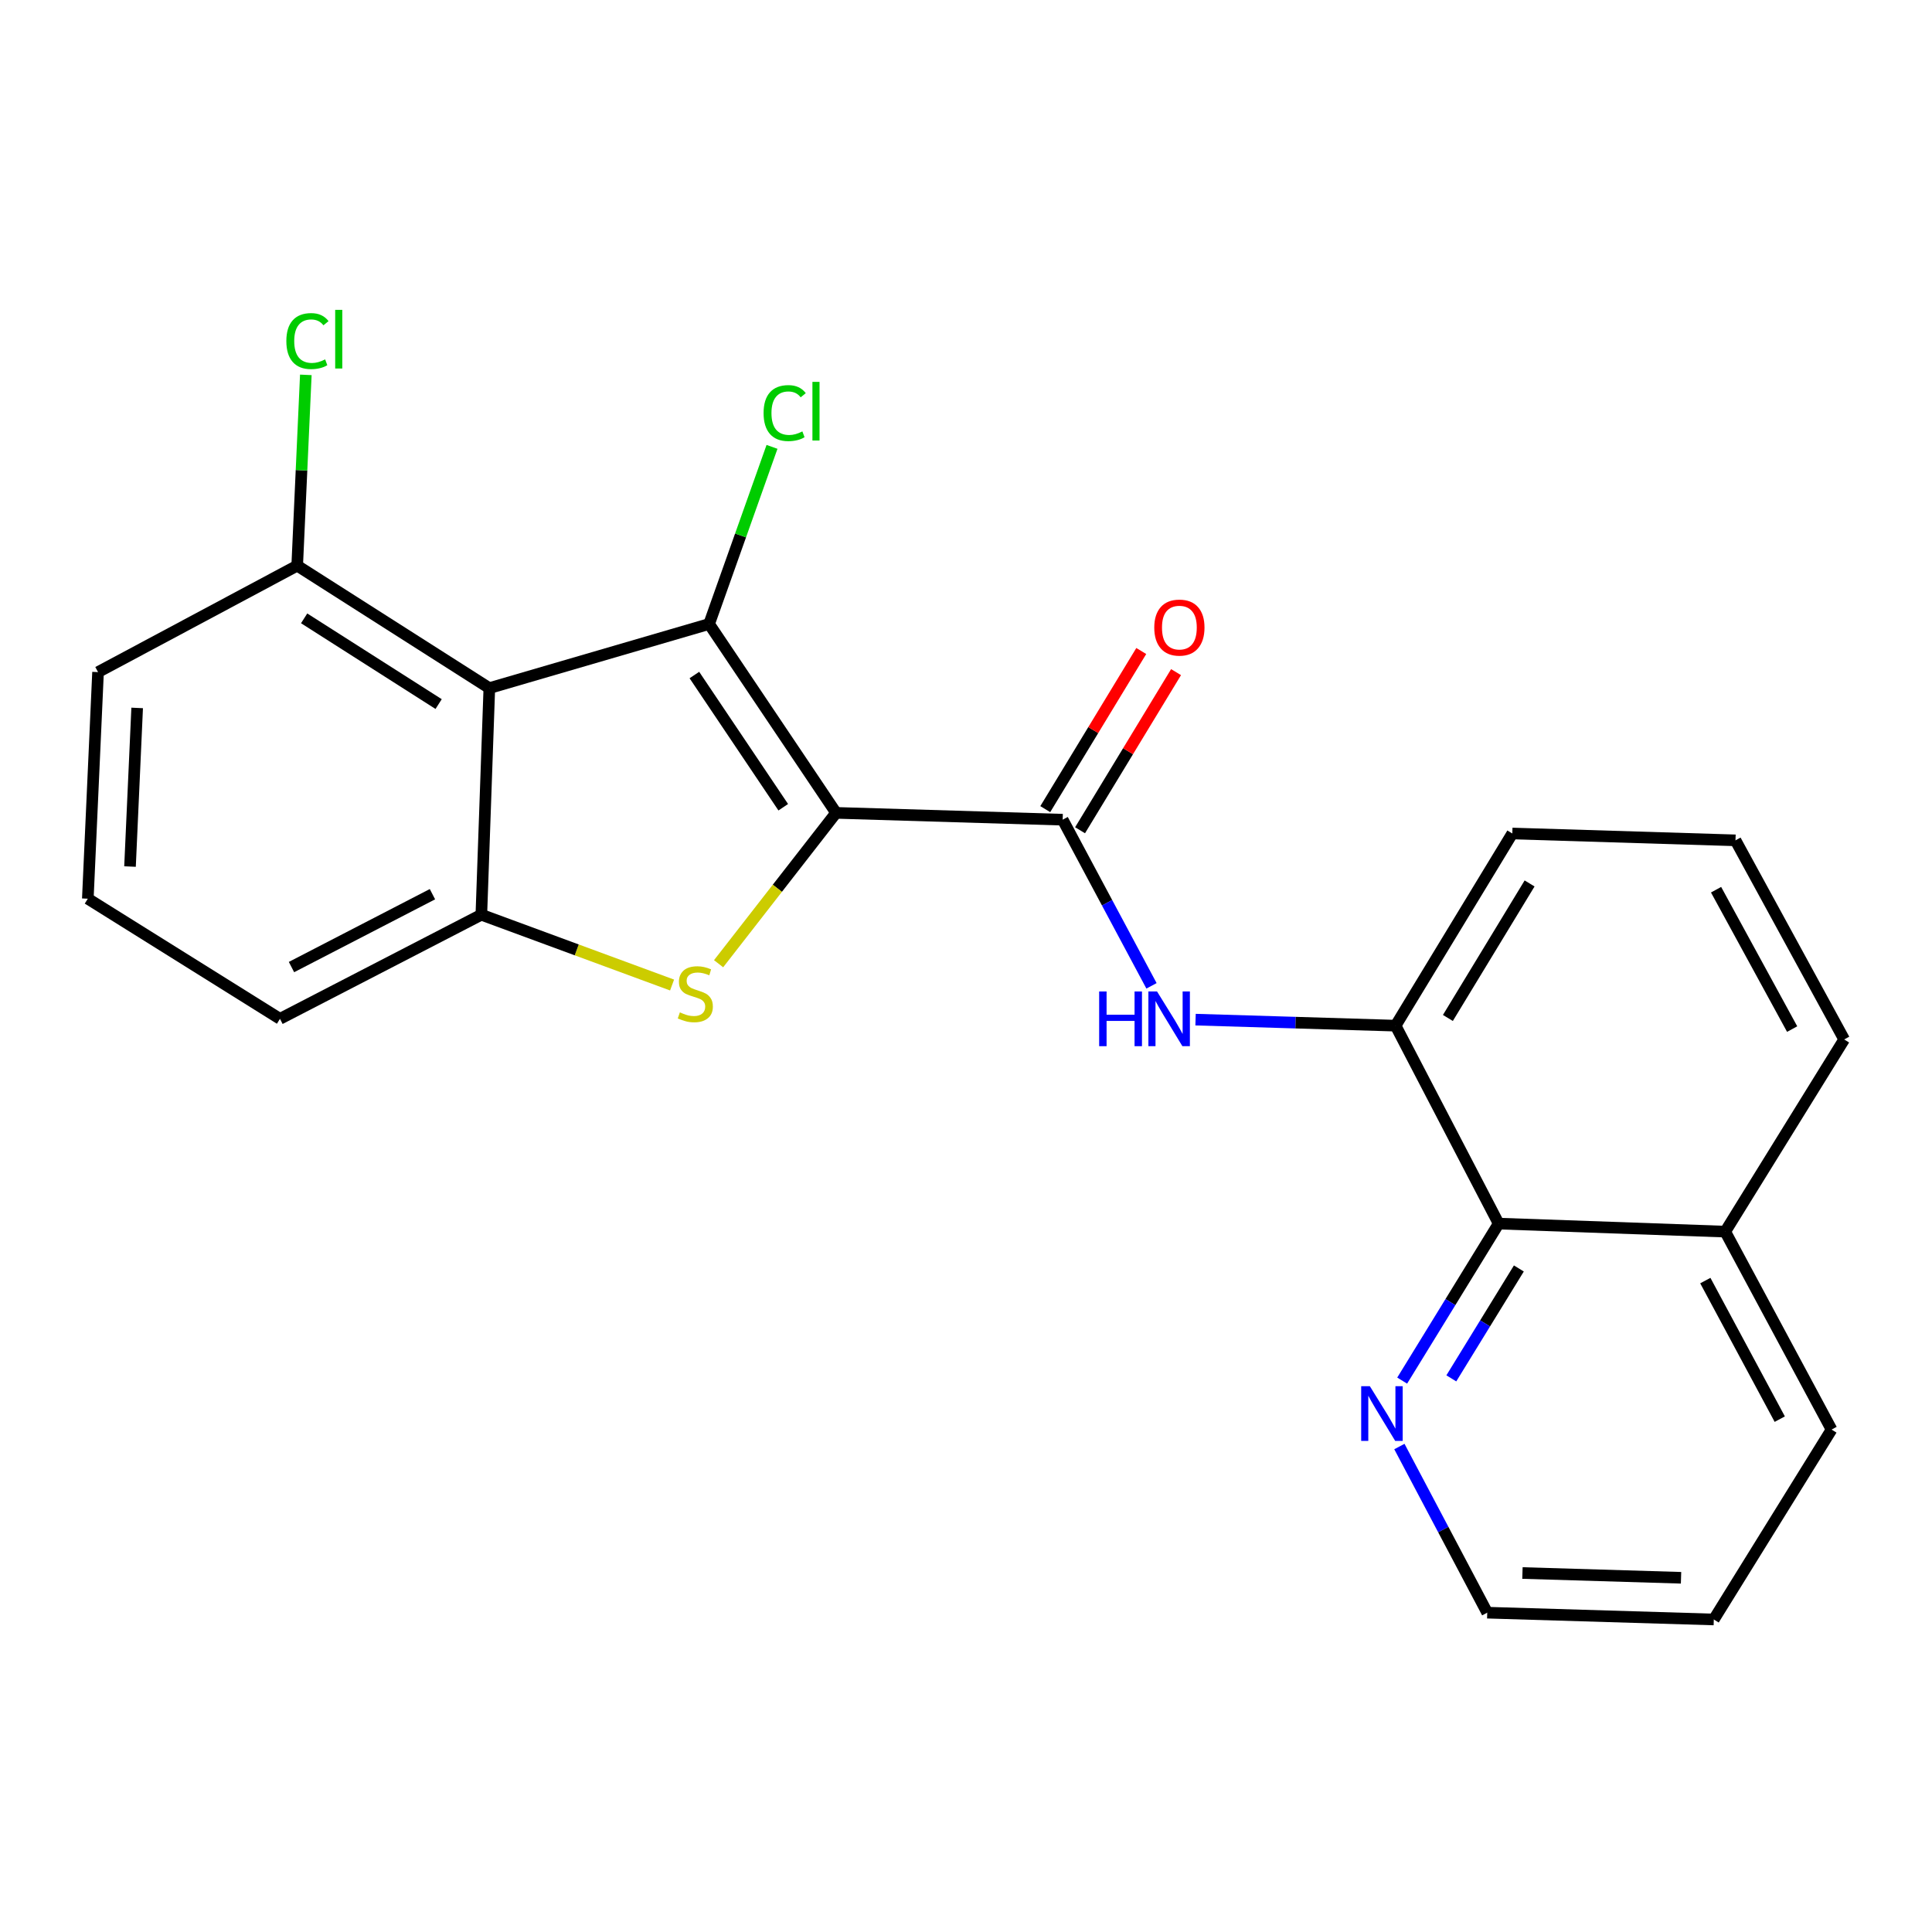 <?xml version='1.0' encoding='iso-8859-1'?>
<svg version='1.1' baseProfile='full'
              xmlns='http://www.w3.org/2000/svg'
                      xmlns:rdkit='http://www.rdkit.org/xml'
                      xmlns:xlink='http://www.w3.org/1999/xlink'
                  xml:space='preserve'
width='1000px' height='1000px' viewBox='0 0 1000 1000'>
<!-- END OF HEADER -->
<rect style='opacity:1.0;fill:#FFFFFF;stroke:none' width='1000' height='1000' x='0' y='0'> </rect>
<path class='bond-0' d='M 432.751,420.738 L 367.035,322.978' style='fill:none;fill-rule:evenodd;stroke:#000000;stroke-width:6px;stroke-linecap:butt;stroke-linejoin:miter;stroke-opacity:1' />
<path class='bond-0' d='M 405.41,417.827 L 359.409,349.394' style='fill:none;fill-rule:evenodd;stroke:#000000;stroke-width:6px;stroke-linecap:butt;stroke-linejoin:miter;stroke-opacity:1' />
<path class='bond-1' d='M 432.751,420.738 L 402.346,459.779' style='fill:none;fill-rule:evenodd;stroke:#000000;stroke-width:6px;stroke-linecap:butt;stroke-linejoin:miter;stroke-opacity:1' />
<path class='bond-1' d='M 402.346,459.779 L 371.94,498.82' style='fill:none;fill-rule:evenodd;stroke:#CCCC00;stroke-width:6px;stroke-linecap:butt;stroke-linejoin:miter;stroke-opacity:1' />
<path class='bond-3' d='M 432.751,420.738 L 550.033,424.272' style='fill:none;fill-rule:evenodd;stroke:#000000;stroke-width:6px;stroke-linecap:butt;stroke-linejoin:miter;stroke-opacity:1' />
<path class='bond-2' d='M 367.035,322.978 L 253.276,356.169' style='fill:none;fill-rule:evenodd;stroke:#000000;stroke-width:6px;stroke-linecap:butt;stroke-linejoin:miter;stroke-opacity:1' />
<path class='bond-11' d='M 367.035,322.978 L 383.314,277.137' style='fill:none;fill-rule:evenodd;stroke:#000000;stroke-width:6px;stroke-linecap:butt;stroke-linejoin:miter;stroke-opacity:1' />
<path class='bond-11' d='M 383.314,277.137 L 399.592,231.297' style='fill:none;fill-rule:evenodd;stroke:#00CC00;stroke-width:6px;stroke-linecap:butt;stroke-linejoin:miter;stroke-opacity:1' />
<path class='bond-4' d='M 347.865,509.85 L 298.505,491.657' style='fill:none;fill-rule:evenodd;stroke:#CCCC00;stroke-width:6px;stroke-linecap:butt;stroke-linejoin:miter;stroke-opacity:1' />
<path class='bond-4' d='M 298.505,491.657 L 249.144,473.463' style='fill:none;fill-rule:evenodd;stroke:#000000;stroke-width:6px;stroke-linecap:butt;stroke-linejoin:miter;stroke-opacity:1' />
<path class='bond-8' d='M 253.276,356.169 L 153.83,292.782' style='fill:none;fill-rule:evenodd;stroke:#000000;stroke-width:6px;stroke-linecap:butt;stroke-linejoin:miter;stroke-opacity:1' />
<path class='bond-8' d='M 227.036,364.426 L 157.424,320.055' style='fill:none;fill-rule:evenodd;stroke:#000000;stroke-width:6px;stroke-linecap:butt;stroke-linejoin:miter;stroke-opacity:1' />
<path class='bond-23' d='M 253.276,356.169 L 249.144,473.463' style='fill:none;fill-rule:evenodd;stroke:#000000;stroke-width:6px;stroke-linecap:butt;stroke-linejoin:miter;stroke-opacity:1' />
<path class='bond-5' d='M 550.033,424.272 L 573.022,467.268' style='fill:none;fill-rule:evenodd;stroke:#000000;stroke-width:6px;stroke-linecap:butt;stroke-linejoin:miter;stroke-opacity:1' />
<path class='bond-5' d='M 573.022,467.268 L 596.012,510.264' style='fill:none;fill-rule:evenodd;stroke:#0000FF;stroke-width:6px;stroke-linecap:butt;stroke-linejoin:miter;stroke-opacity:1' />
<path class='bond-10' d='M 559.037,429.739 L 583.88,388.816' style='fill:none;fill-rule:evenodd;stroke:#000000;stroke-width:6px;stroke-linecap:butt;stroke-linejoin:miter;stroke-opacity:1' />
<path class='bond-10' d='M 583.88,388.816 L 608.724,347.893' style='fill:none;fill-rule:evenodd;stroke:#FF0000;stroke-width:6px;stroke-linecap:butt;stroke-linejoin:miter;stroke-opacity:1' />
<path class='bond-10' d='M 541.029,418.806 L 565.872,377.884' style='fill:none;fill-rule:evenodd;stroke:#000000;stroke-width:6px;stroke-linecap:butt;stroke-linejoin:miter;stroke-opacity:1' />
<path class='bond-10' d='M 565.872,377.884 L 590.716,336.961' style='fill:none;fill-rule:evenodd;stroke:#FF0000;stroke-width:6px;stroke-linecap:butt;stroke-linejoin:miter;stroke-opacity:1' />
<path class='bond-14' d='M 249.144,473.463 L 144.912,527.346' style='fill:none;fill-rule:evenodd;stroke:#000000;stroke-width:6px;stroke-linecap:butt;stroke-linejoin:miter;stroke-opacity:1' />
<path class='bond-14' d='M 223.835,462.831 L 150.873,500.55' style='fill:none;fill-rule:evenodd;stroke:#000000;stroke-width:6px;stroke-linecap:butt;stroke-linejoin:miter;stroke-opacity:1' />
<path class='bond-6' d='M 618.817,527.759 L 670.587,529.32' style='fill:none;fill-rule:evenodd;stroke:#0000FF;stroke-width:6px;stroke-linecap:butt;stroke-linejoin:miter;stroke-opacity:1' />
<path class='bond-6' d='M 670.587,529.32 L 722.357,530.881' style='fill:none;fill-rule:evenodd;stroke:#000000;stroke-width:6px;stroke-linecap:butt;stroke-linejoin:miter;stroke-opacity:1' />
<path class='bond-7' d='M 722.357,530.881 L 775.702,633.334' style='fill:none;fill-rule:evenodd;stroke:#000000;stroke-width:6px;stroke-linecap:butt;stroke-linejoin:miter;stroke-opacity:1' />
<path class='bond-15' d='M 722.357,530.881 L 782.771,431.412' style='fill:none;fill-rule:evenodd;stroke:#000000;stroke-width:6px;stroke-linecap:butt;stroke-linejoin:miter;stroke-opacity:1' />
<path class='bond-15' d='M 749.425,526.896 L 791.715,457.268' style='fill:none;fill-rule:evenodd;stroke:#000000;stroke-width:6px;stroke-linecap:butt;stroke-linejoin:miter;stroke-opacity:1' />
<path class='bond-9' d='M 775.702,633.334 L 750.732,673.967' style='fill:none;fill-rule:evenodd;stroke:#000000;stroke-width:6px;stroke-linecap:butt;stroke-linejoin:miter;stroke-opacity:1' />
<path class='bond-9' d='M 750.732,673.967 L 725.763,714.6' style='fill:none;fill-rule:evenodd;stroke:#0000FF;stroke-width:6px;stroke-linecap:butt;stroke-linejoin:miter;stroke-opacity:1' />
<path class='bond-9' d='M 786.16,656.554 L 768.681,684.997' style='fill:none;fill-rule:evenodd;stroke:#000000;stroke-width:6px;stroke-linecap:butt;stroke-linejoin:miter;stroke-opacity:1' />
<path class='bond-9' d='M 768.681,684.997 L 751.202,713.44' style='fill:none;fill-rule:evenodd;stroke:#0000FF;stroke-width:6px;stroke-linecap:butt;stroke-linejoin:miter;stroke-opacity:1' />
<path class='bond-12' d='M 775.702,633.334 L 892.973,637.489' style='fill:none;fill-rule:evenodd;stroke:#000000;stroke-width:6px;stroke-linecap:butt;stroke-linejoin:miter;stroke-opacity:1' />
<path class='bond-13' d='M 153.83,292.782 L 156.063,243.407' style='fill:none;fill-rule:evenodd;stroke:#000000;stroke-width:6px;stroke-linecap:butt;stroke-linejoin:miter;stroke-opacity:1' />
<path class='bond-13' d='M 156.063,243.407 L 158.296,194.032' style='fill:none;fill-rule:evenodd;stroke:#00CC00;stroke-width:6px;stroke-linecap:butt;stroke-linejoin:miter;stroke-opacity:1' />
<path class='bond-18' d='M 153.83,292.782 L 50.745,347.883' style='fill:none;fill-rule:evenodd;stroke:#000000;stroke-width:6px;stroke-linecap:butt;stroke-linejoin:miter;stroke-opacity:1' />
<path class='bond-19' d='M 724.317,748.72 L 747.055,791.719' style='fill:none;fill-rule:evenodd;stroke:#0000FF;stroke-width:6px;stroke-linecap:butt;stroke-linejoin:miter;stroke-opacity:1' />
<path class='bond-19' d='M 747.055,791.719 L 769.792,834.719' style='fill:none;fill-rule:evenodd;stroke:#000000;stroke-width:6px;stroke-linecap:butt;stroke-linejoin:miter;stroke-opacity:1' />
<path class='bond-21' d='M 892.973,637.489 L 948.015,739.943' style='fill:none;fill-rule:evenodd;stroke:#000000;stroke-width:6px;stroke-linecap:butt;stroke-linejoin:miter;stroke-opacity:1' />
<path class='bond-21' d='M 882.671,662.827 L 921.201,734.545' style='fill:none;fill-rule:evenodd;stroke:#000000;stroke-width:6px;stroke-linecap:butt;stroke-linejoin:miter;stroke-opacity:1' />
<path class='bond-25' d='M 892.973,637.489 L 954.545,538.02' style='fill:none;fill-rule:evenodd;stroke:#000000;stroke-width:6px;stroke-linecap:butt;stroke-linejoin:miter;stroke-opacity:1' />
<path class='bond-16' d='M 144.912,527.346 L 45.455,465.165' style='fill:none;fill-rule:evenodd;stroke:#000000;stroke-width:6px;stroke-linecap:butt;stroke-linejoin:miter;stroke-opacity:1' />
<path class='bond-17' d='M 782.771,431.412 L 898.286,434.958' style='fill:none;fill-rule:evenodd;stroke:#000000;stroke-width:6px;stroke-linecap:butt;stroke-linejoin:miter;stroke-opacity:1' />
<path class='bond-24' d='M 45.455,465.165 L 50.745,347.883' style='fill:none;fill-rule:evenodd;stroke:#000000;stroke-width:6px;stroke-linecap:butt;stroke-linejoin:miter;stroke-opacity:1' />
<path class='bond-24' d='M 67.293,448.522 L 70.996,366.424' style='fill:none;fill-rule:evenodd;stroke:#000000;stroke-width:6px;stroke-linecap:butt;stroke-linejoin:miter;stroke-opacity:1' />
<path class='bond-20' d='M 898.286,434.958 L 954.545,538.02' style='fill:none;fill-rule:evenodd;stroke:#000000;stroke-width:6px;stroke-linecap:butt;stroke-linejoin:miter;stroke-opacity:1' />
<path class='bond-20' d='M 888.234,460.511 L 927.616,532.654' style='fill:none;fill-rule:evenodd;stroke:#000000;stroke-width:6px;stroke-linecap:butt;stroke-linejoin:miter;stroke-opacity:1' />
<path class='bond-26' d='M 769.792,834.719 L 887.062,838.241' style='fill:none;fill-rule:evenodd;stroke:#000000;stroke-width:6px;stroke-linecap:butt;stroke-linejoin:miter;stroke-opacity:1' />
<path class='bond-26' d='M 788.015,814.19 L 870.104,816.656' style='fill:none;fill-rule:evenodd;stroke:#000000;stroke-width:6px;stroke-linecap:butt;stroke-linejoin:miter;stroke-opacity:1' />
<path class='bond-22' d='M 948.015,739.943 L 887.062,838.241' style='fill:none;fill-rule:evenodd;stroke:#000000;stroke-width:6px;stroke-linecap:butt;stroke-linejoin:miter;stroke-opacity:1' />
<path  class='atom-2' d='M 351.896 524.005
Q 352.216 524.125, 353.536 524.685
Q 354.856 525.245, 356.296 525.605
Q 357.776 525.925, 359.216 525.925
Q 361.896 525.925, 363.456 524.645
Q 365.016 523.325, 365.016 521.045
Q 365.016 519.485, 364.216 518.525
Q 363.456 517.565, 362.256 517.045
Q 361.056 516.525, 359.056 515.925
Q 356.536 515.165, 355.016 514.445
Q 353.536 513.725, 352.456 512.205
Q 351.416 510.685, 351.416 508.125
Q 351.416 504.565, 353.816 502.365
Q 356.256 500.165, 361.056 500.165
Q 364.336 500.165, 368.056 501.725
L 367.136 504.805
Q 363.736 503.405, 361.176 503.405
Q 358.416 503.405, 356.896 504.565
Q 355.376 505.685, 355.416 507.645
Q 355.416 509.165, 356.176 510.085
Q 356.976 511.005, 358.096 511.525
Q 359.256 512.045, 361.176 512.645
Q 363.736 513.445, 365.256 514.245
Q 366.776 515.045, 367.856 516.685
Q 368.976 518.285, 368.976 521.045
Q 368.976 524.965, 366.336 527.085
Q 363.736 529.165, 359.376 529.165
Q 356.856 529.165, 354.936 528.605
Q 353.056 528.085, 350.816 527.165
L 351.896 524.005
' fill='#CCCC00'/>
<path  class='atom-6' d='M 568.925 513.186
L 572.765 513.186
L 572.765 525.226
L 587.245 525.226
L 587.245 513.186
L 591.085 513.186
L 591.085 541.506
L 587.245 541.506
L 587.245 528.426
L 572.765 528.426
L 572.765 541.506
L 568.925 541.506
L 568.925 513.186
' fill='#0000FF'/>
<path  class='atom-6' d='M 598.885 513.186
L 608.165 528.186
Q 609.085 529.666, 610.565 532.346
Q 612.045 535.026, 612.125 535.186
L 612.125 513.186
L 615.885 513.186
L 615.885 541.506
L 612.005 541.506
L 602.045 525.106
Q 600.885 523.186, 599.645 520.986
Q 598.445 518.786, 598.085 518.106
L 598.085 541.506
L 594.405 541.506
L 594.405 513.186
L 598.885 513.186
' fill='#0000FF'/>
<path  class='atom-10' d='M 709.028 717.485
L 718.308 732.485
Q 719.228 733.965, 720.708 736.645
Q 722.188 739.325, 722.268 739.485
L 722.268 717.485
L 726.028 717.485
L 726.028 745.805
L 722.148 745.805
L 712.188 729.405
Q 711.028 727.485, 709.788 725.285
Q 708.588 723.085, 708.228 722.405
L 708.228 745.805
L 704.548 745.805
L 704.548 717.485
L 709.028 717.485
' fill='#0000FF'/>
<path  class='atom-11' d='M 597.447 324.836
Q 597.447 318.036, 600.807 314.236
Q 604.167 310.436, 610.447 310.436
Q 616.727 310.436, 620.087 314.236
Q 623.447 318.036, 623.447 324.836
Q 623.447 331.716, 620.047 335.636
Q 616.647 339.516, 610.447 339.516
Q 604.207 339.516, 600.807 335.636
Q 597.447 331.756, 597.447 324.836
M 610.447 336.316
Q 614.767 336.316, 617.087 333.436
Q 619.447 330.516, 619.447 324.836
Q 619.447 319.276, 617.087 316.476
Q 614.767 313.636, 610.447 313.636
Q 606.127 313.636, 603.767 316.436
Q 601.447 319.236, 601.447 324.836
Q 601.447 330.556, 603.767 333.436
Q 606.127 336.316, 610.447 336.316
' fill='#FF0000'/>
<path  class='atom-12' d='M 395.229 213.815
Q 395.229 206.775, 398.509 203.095
Q 401.829 199.375, 408.109 199.375
Q 413.949 199.375, 417.069 203.495
L 414.429 205.655
Q 412.149 202.655, 408.109 202.655
Q 403.829 202.655, 401.549 205.535
Q 399.309 208.375, 399.309 213.815
Q 399.309 219.415, 401.629 222.295
Q 403.989 225.175, 408.549 225.175
Q 411.669 225.175, 415.309 223.295
L 416.429 226.295
Q 414.949 227.255, 412.709 227.815
Q 410.469 228.375, 407.989 228.375
Q 401.829 228.375, 398.509 224.615
Q 395.229 220.855, 395.229 213.815
' fill='#00CC00'/>
<path  class='atom-12' d='M 420.509 197.655
L 424.189 197.655
L 424.189 228.015
L 420.509 228.015
L 420.509 197.655
' fill='#00CC00'/>
<path  class='atom-14' d='M 148.212 176.539
Q 148.212 169.499, 151.492 165.819
Q 154.812 162.099, 161.092 162.099
Q 166.932 162.099, 170.052 166.219
L 167.412 168.379
Q 165.132 165.379, 161.092 165.379
Q 156.812 165.379, 154.532 168.259
Q 152.292 171.099, 152.292 176.539
Q 152.292 182.139, 154.612 185.019
Q 156.972 187.899, 161.532 187.899
Q 164.652 187.899, 168.292 186.019
L 169.412 189.019
Q 167.932 189.979, 165.692 190.539
Q 163.452 191.099, 160.972 191.099
Q 154.812 191.099, 151.492 187.339
Q 148.212 183.579, 148.212 176.539
' fill='#00CC00'/>
<path  class='atom-14' d='M 173.492 160.379
L 177.172 160.379
L 177.172 190.739
L 173.492 190.739
L 173.492 160.379
' fill='#00CC00'/>
</svg>
